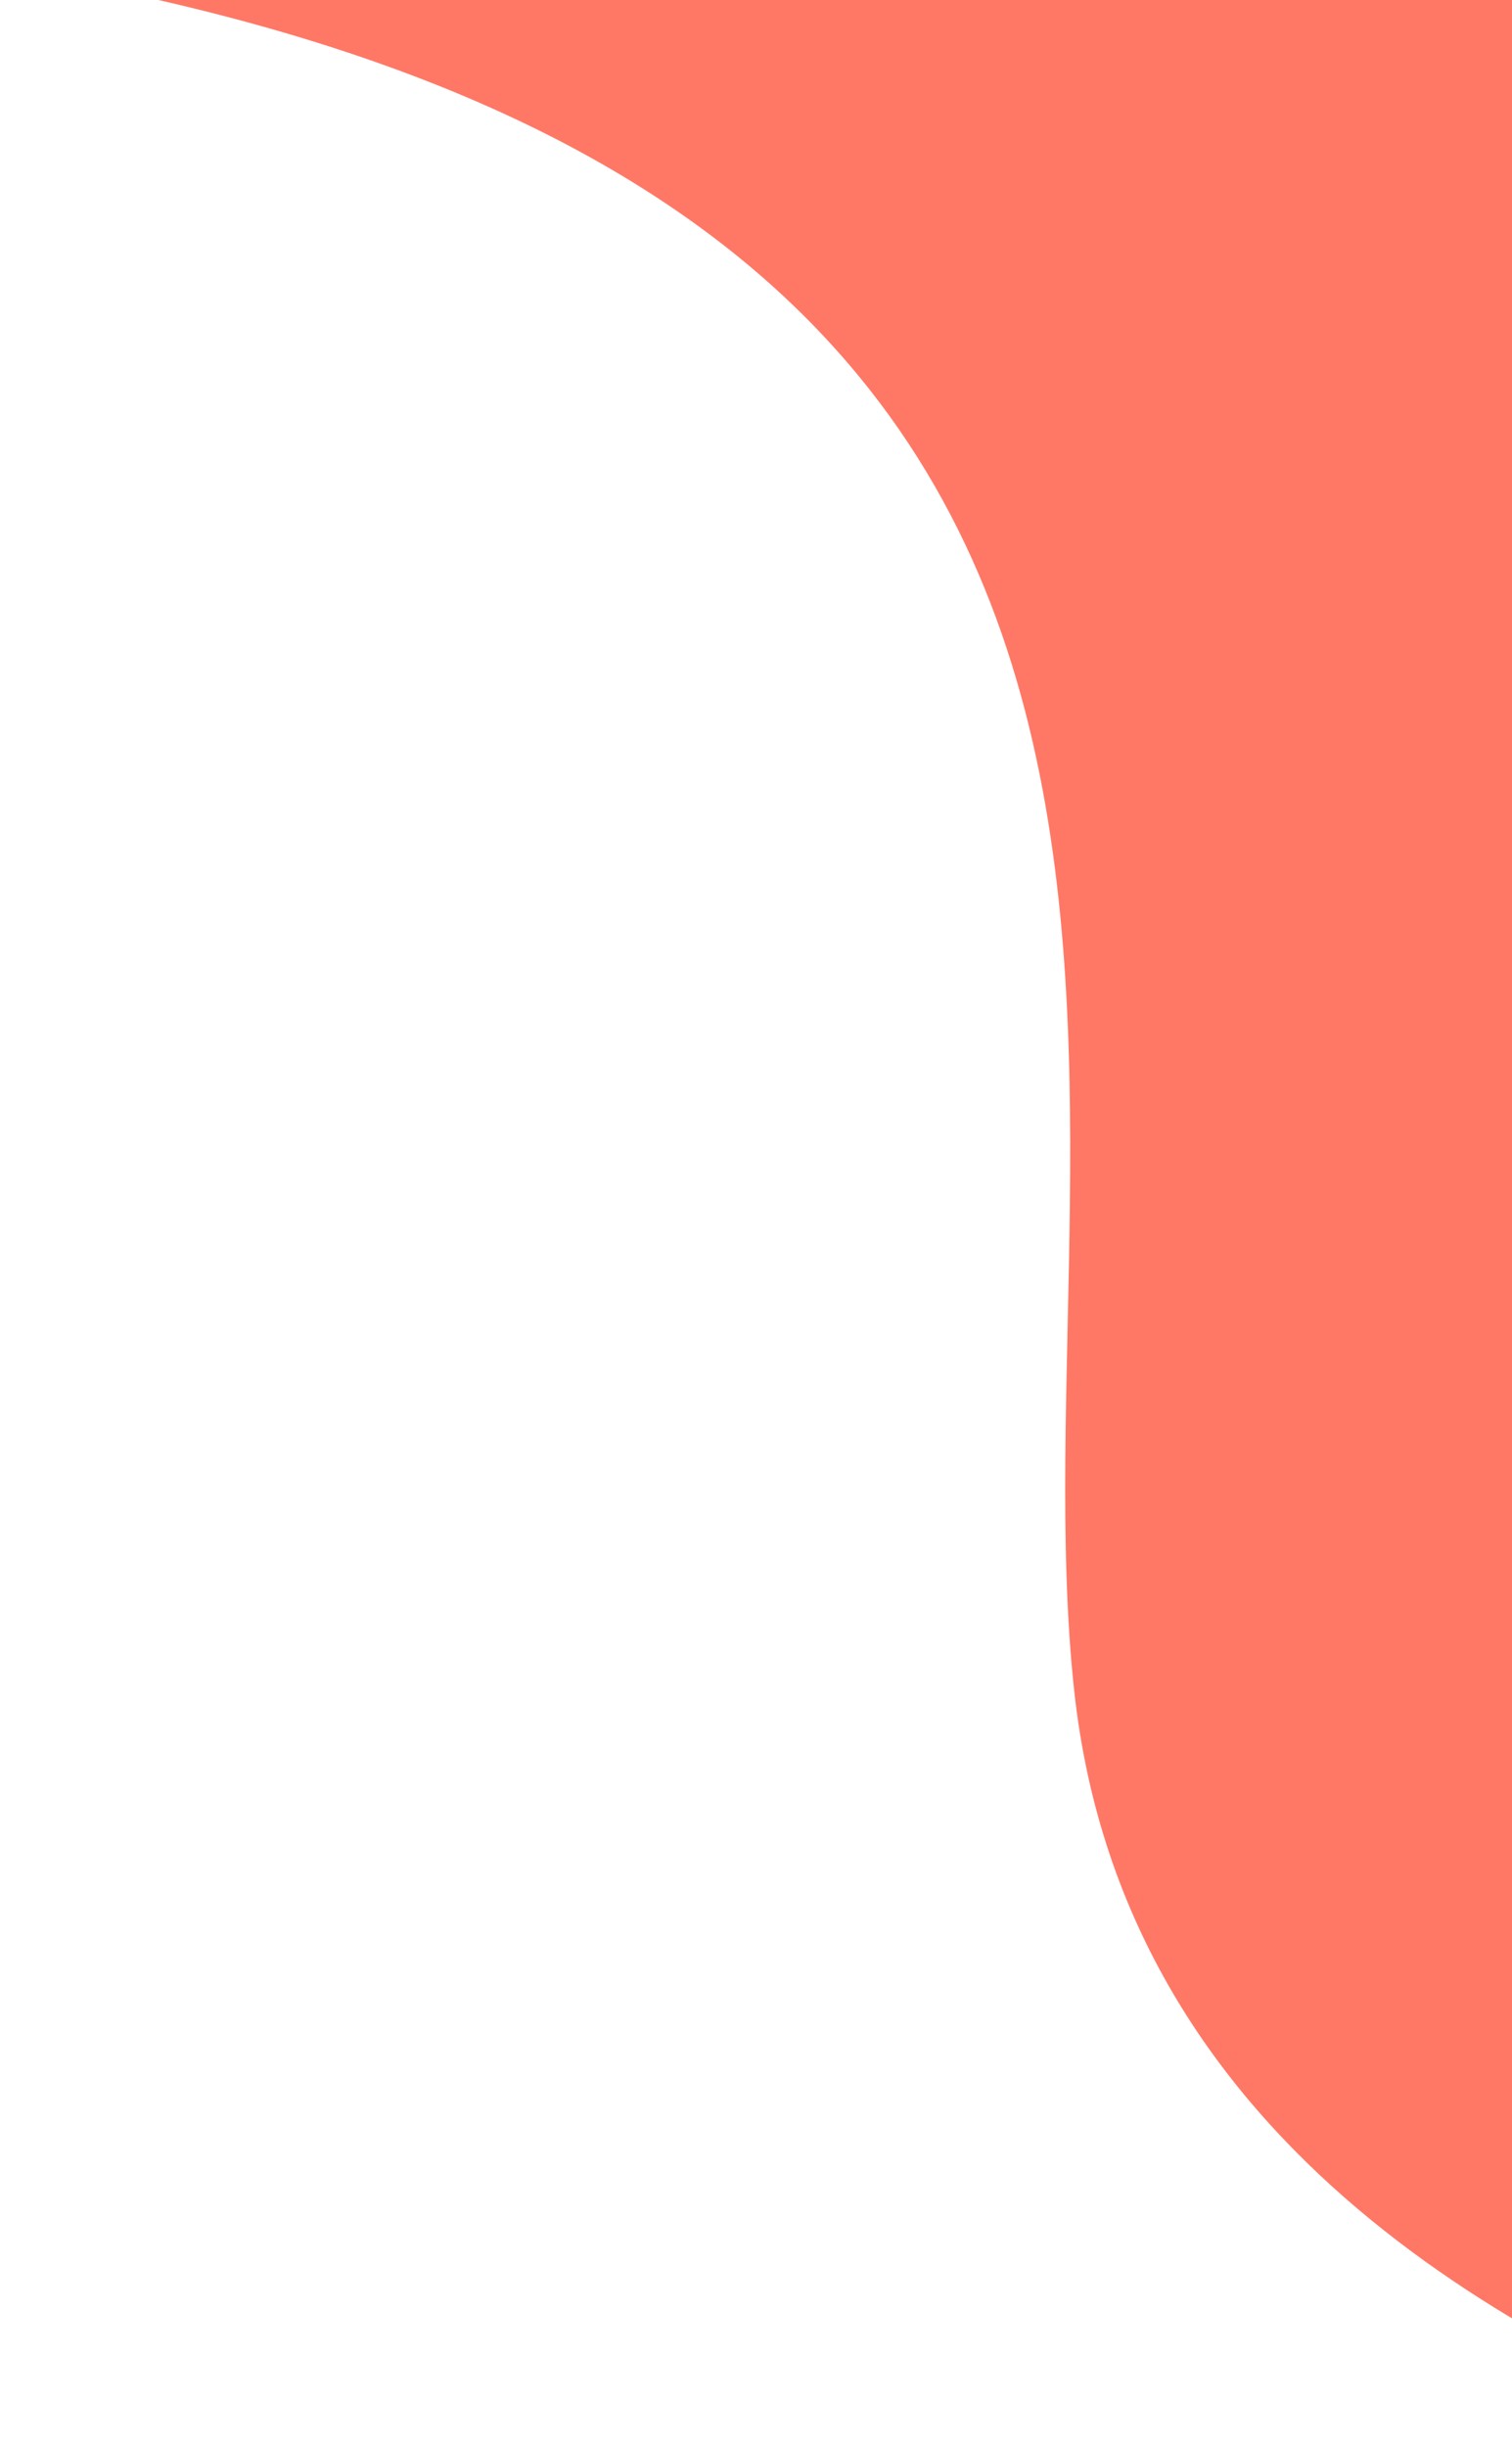 <svg width="588" height="951" viewBox="0 0 588 951" fill="none" xmlns="http://www.w3.org/2000/svg">
<path d="M691.5 -12H215.788H0C526 74.5 393.124 429.886 417.745 657.028C437.442 838.741 600.914 914.38 691.5 951V-12Z" fill="#FF7865"/>
</svg>
